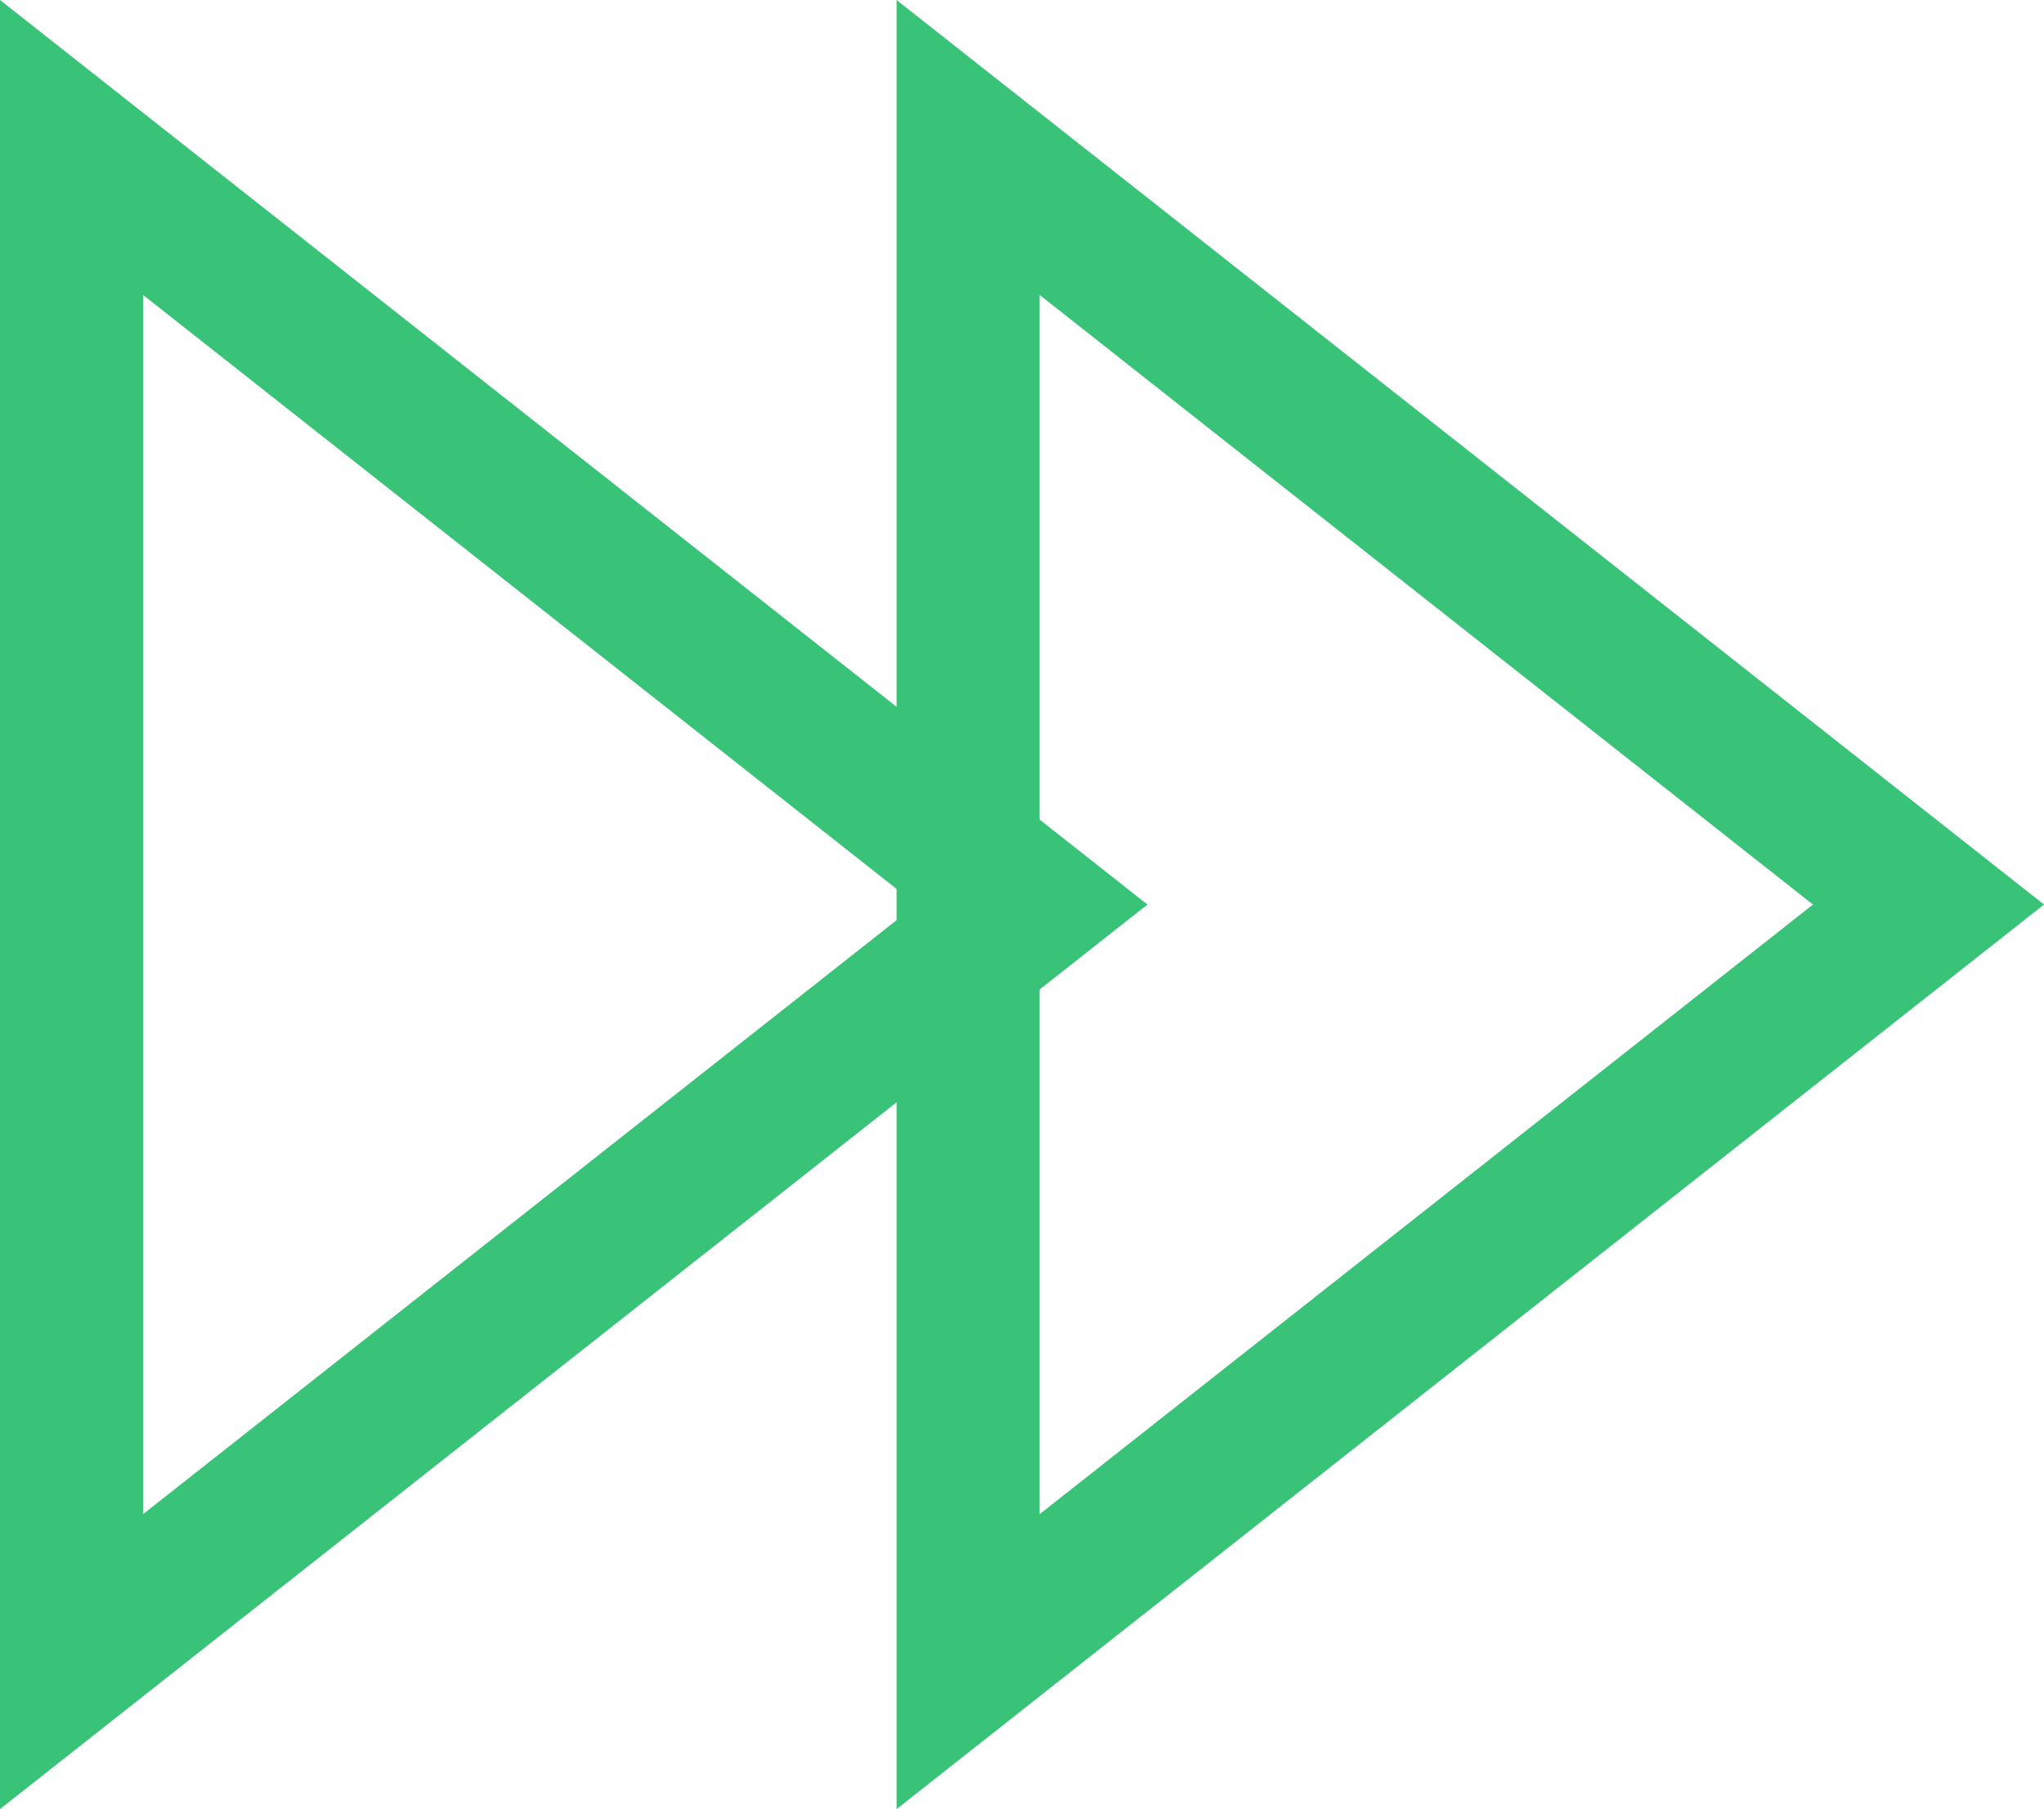 <svg xmlns="http://www.w3.org/2000/svg" width="28.575" height="25.296" viewBox="0 0 28.575 25.296">
  <g id="Group_29864" data-name="Group 29864" transform="translate(-167.661 -3391.281)">
    <g id="Path_31028" data-name="Path 31028" transform="translate(183.702 3391.281) rotate(90)" fill="none">
      <path d="M12.648,0,25.3,16.041H0Z" stroke="none"/>
      <path d="M 12.648 3.23 L 4.124 14.041 L 21.172 14.041 L 12.648 3.23 M 12.648 3.814697265625e-06 L 25.296 16.041 L 3.814697265625e-06 16.041 L 12.648 3.814697265625e-06 Z" stroke="none" fill="#39c378"/>
    </g>
    <g id="Path_31029" data-name="Path 31029" transform="translate(196.236 3391.281) rotate(90)" fill="none">
      <path d="M12.648,0,25.3,16.041H0Z" stroke="none"/>
      <path d="M 12.648 3.23 L 4.124 14.041 L 21.172 14.041 L 12.648 3.23 M 12.648 3.814697265625e-06 L 25.296 16.041 L 3.814697265625e-06 16.041 L 12.648 3.814697265625e-06 Z" stroke="none" fill="#39c378"/>
    </g>
  </g>
</svg>
